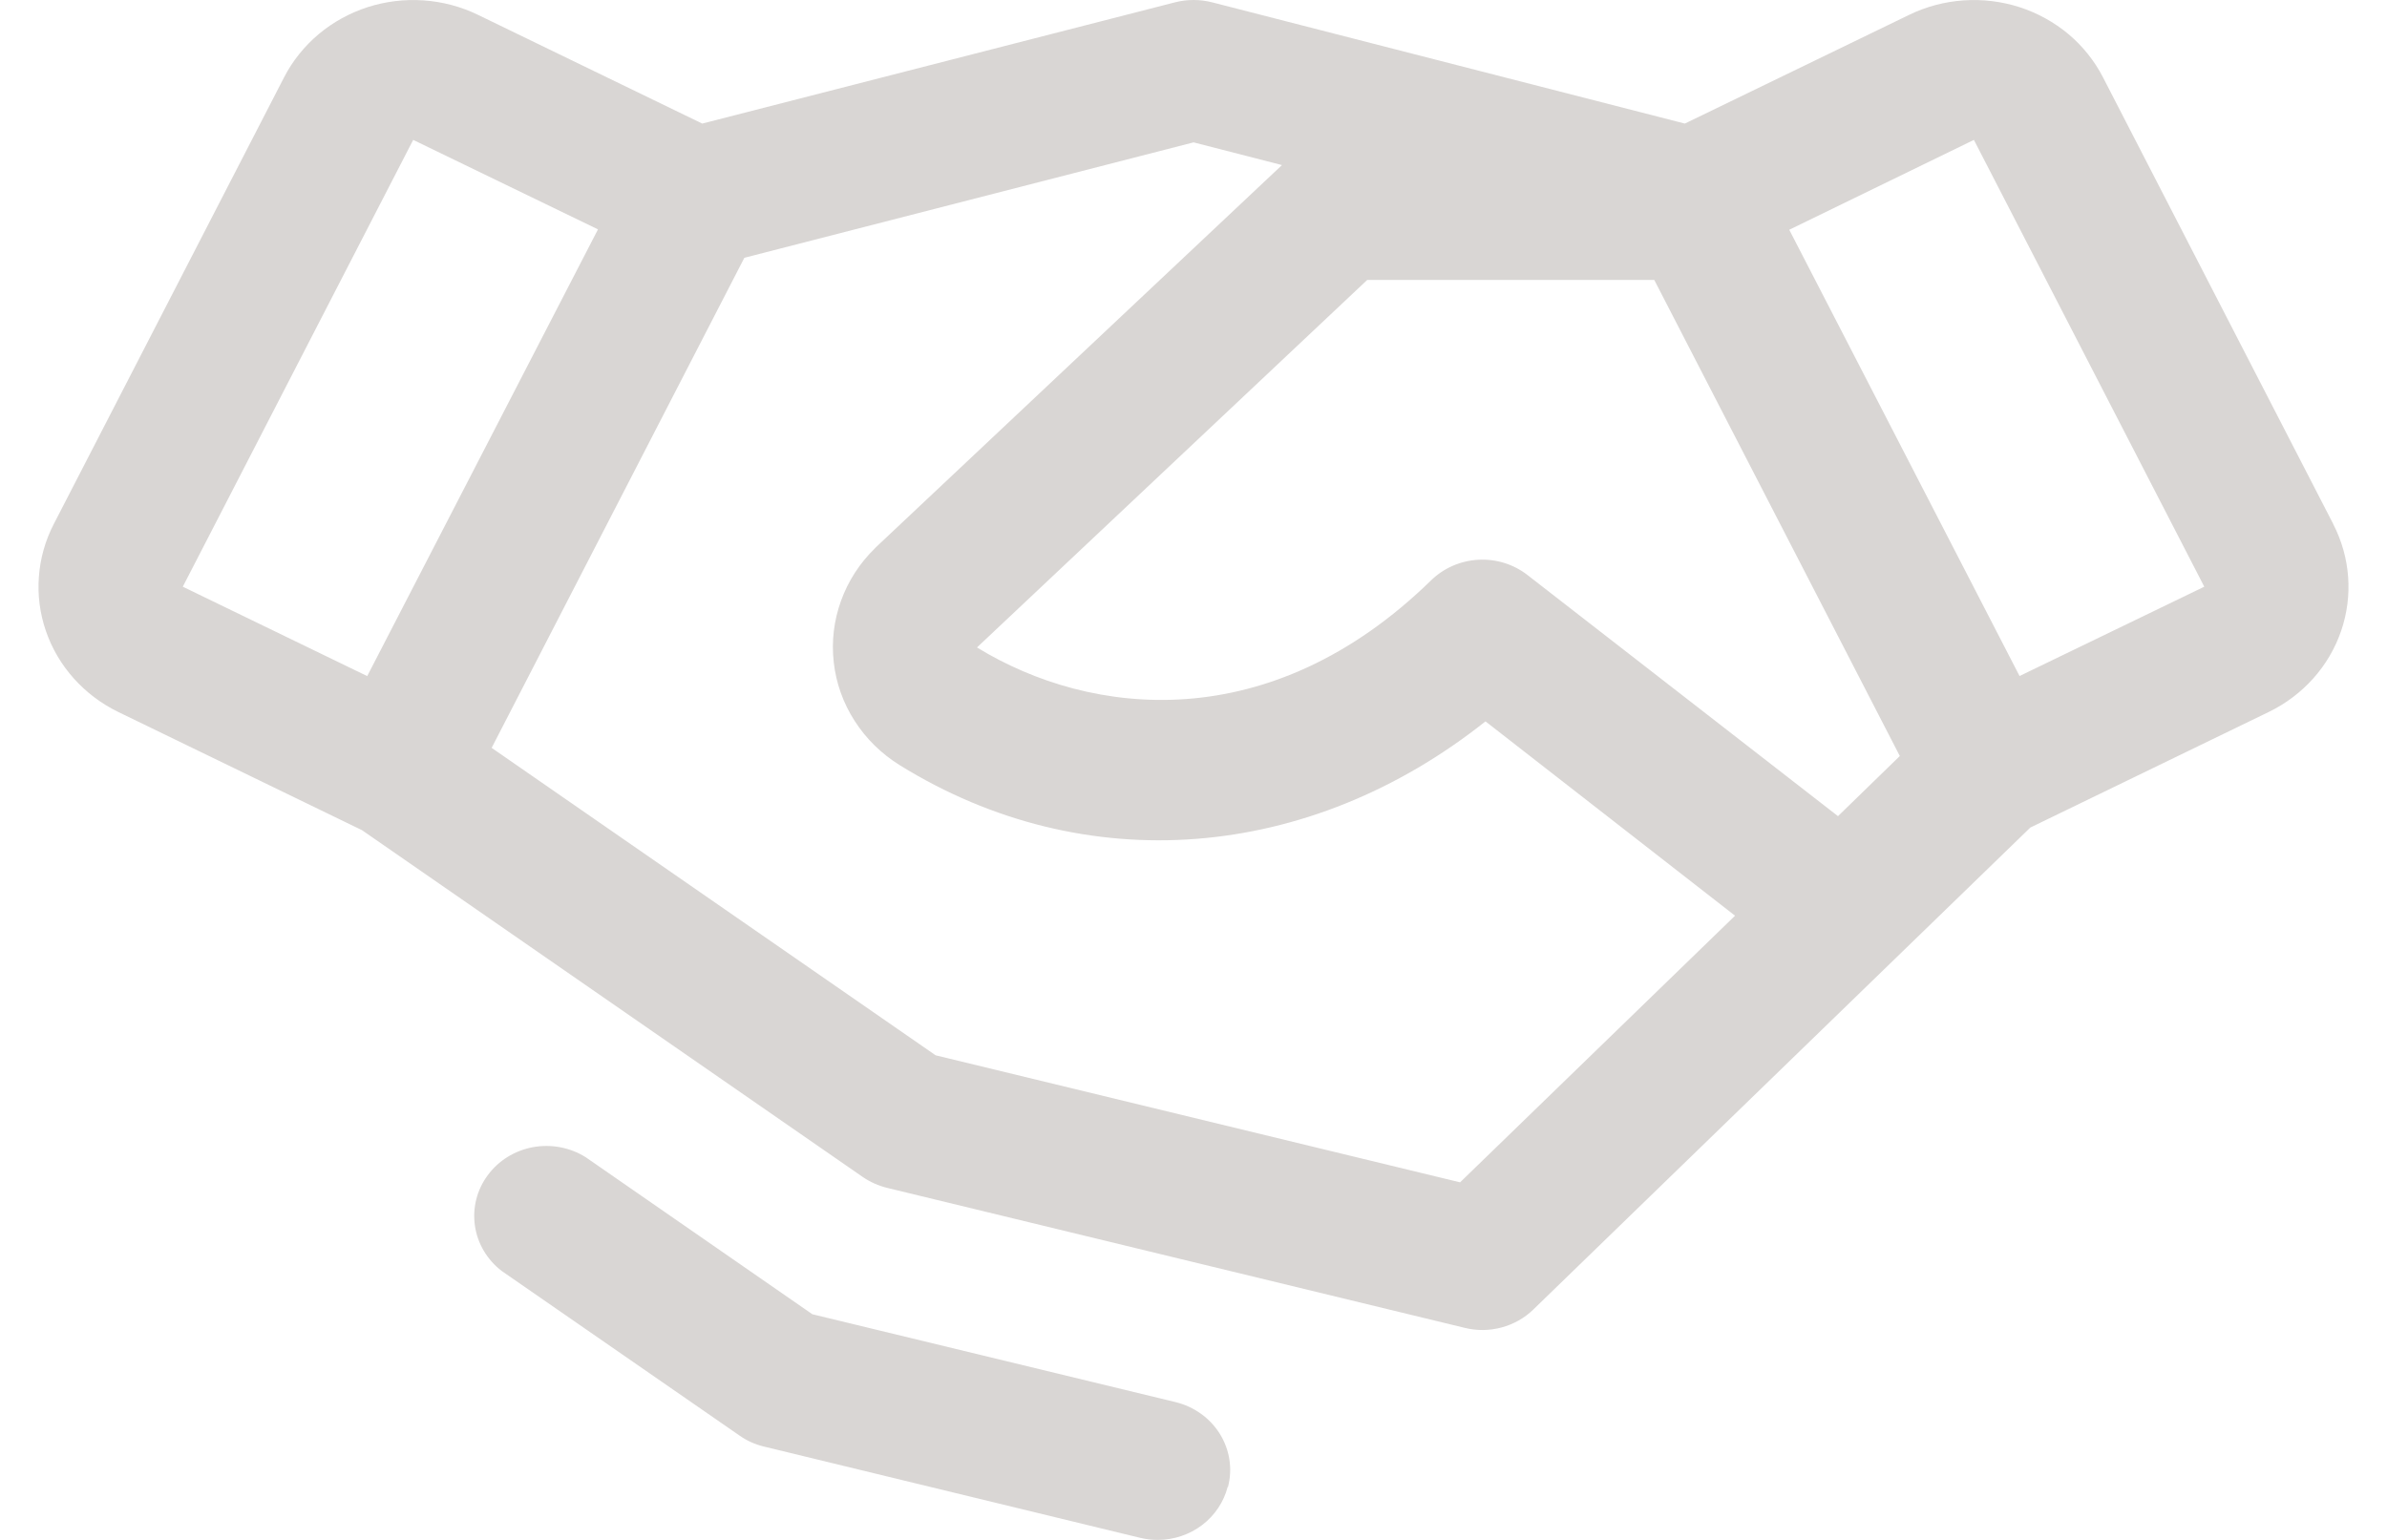 <svg width="31" height="20" viewBox="0 0 31 20" fill="none" xmlns="http://www.w3.org/2000/svg">
<path d="M30.303 6.808L27.312 1.005C27.202 0.791 27.05 0.601 26.864 0.444C26.677 0.288 26.462 0.169 26.228 0.093C25.994 0.018 25.747 -0.012 25.502 0.005C25.256 0.022 25.016 0.085 24.796 0.192L21.881 1.605L15.741 0.03C15.584 -0.01 15.418 -0.01 15.261 0.03L9.12 1.605L6.206 0.192C5.985 0.085 5.746 0.022 5.5 0.005C5.254 -0.012 5.008 0.018 4.774 0.093C4.54 0.169 4.324 0.288 4.138 0.444C3.952 0.601 3.799 0.791 3.689 1.005L0.698 6.807C0.588 7.02 0.522 7.253 0.505 7.491C0.487 7.729 0.518 7.968 0.596 8.195C0.674 8.422 0.797 8.631 0.958 8.811C1.12 8.992 1.316 9.14 1.536 9.247L4.701 10.782L11.204 15.286C11.3 15.352 11.408 15.4 11.522 15.428L19.023 17.246C19.18 17.285 19.344 17.283 19.5 17.241C19.657 17.199 19.799 17.119 19.913 17.008L26.368 10.748L29.464 9.247C29.909 9.031 30.247 8.653 30.404 8.195C30.561 7.738 30.524 7.239 30.302 6.808H30.303ZM23.87 10.6L19.837 7.468C19.657 7.328 19.429 7.257 19.198 7.27C18.967 7.283 18.749 7.378 18.586 7.537C16.498 9.576 14.172 9.318 12.688 8.409L17.756 3.636H21.484L24.673 9.819L23.87 10.6ZM5.366 1.817L7.766 2.979L4.769 8.781L2.374 7.62L5.366 1.817ZM18.962 15.356L12.151 13.706L6.385 9.713L9.667 3.348L15.501 1.849L16.649 2.144L11.375 7.108L11.366 7.118C11.167 7.311 11.016 7.544 10.923 7.801C10.83 8.057 10.797 8.331 10.828 8.602C10.858 8.873 10.951 9.133 11.1 9.364C11.248 9.595 11.448 9.791 11.685 9.938C14.094 11.43 17.002 11.188 19.292 9.369L22.533 11.893L18.962 15.356ZM26.228 8.78L23.237 2.984L25.635 1.817L28.627 7.62L26.228 8.78ZM15.944 19.311C15.893 19.508 15.776 19.682 15.612 19.807C15.447 19.932 15.244 20 15.036 20C14.959 20 14.882 19.991 14.807 19.973L9.923 18.788C9.809 18.761 9.701 18.713 9.606 18.646L6.517 16.508C6.327 16.363 6.202 16.153 6.168 15.921C6.134 15.69 6.193 15.454 6.334 15.264C6.474 15.073 6.685 14.943 6.922 14.899C7.16 14.856 7.405 14.903 7.607 15.03L10.55 17.069L15.266 18.21C15.508 18.269 15.715 18.418 15.843 18.624C15.971 18.831 16.009 19.078 15.948 19.312L15.944 19.311Z" fill="#D9D6D4"/>
</svg>
